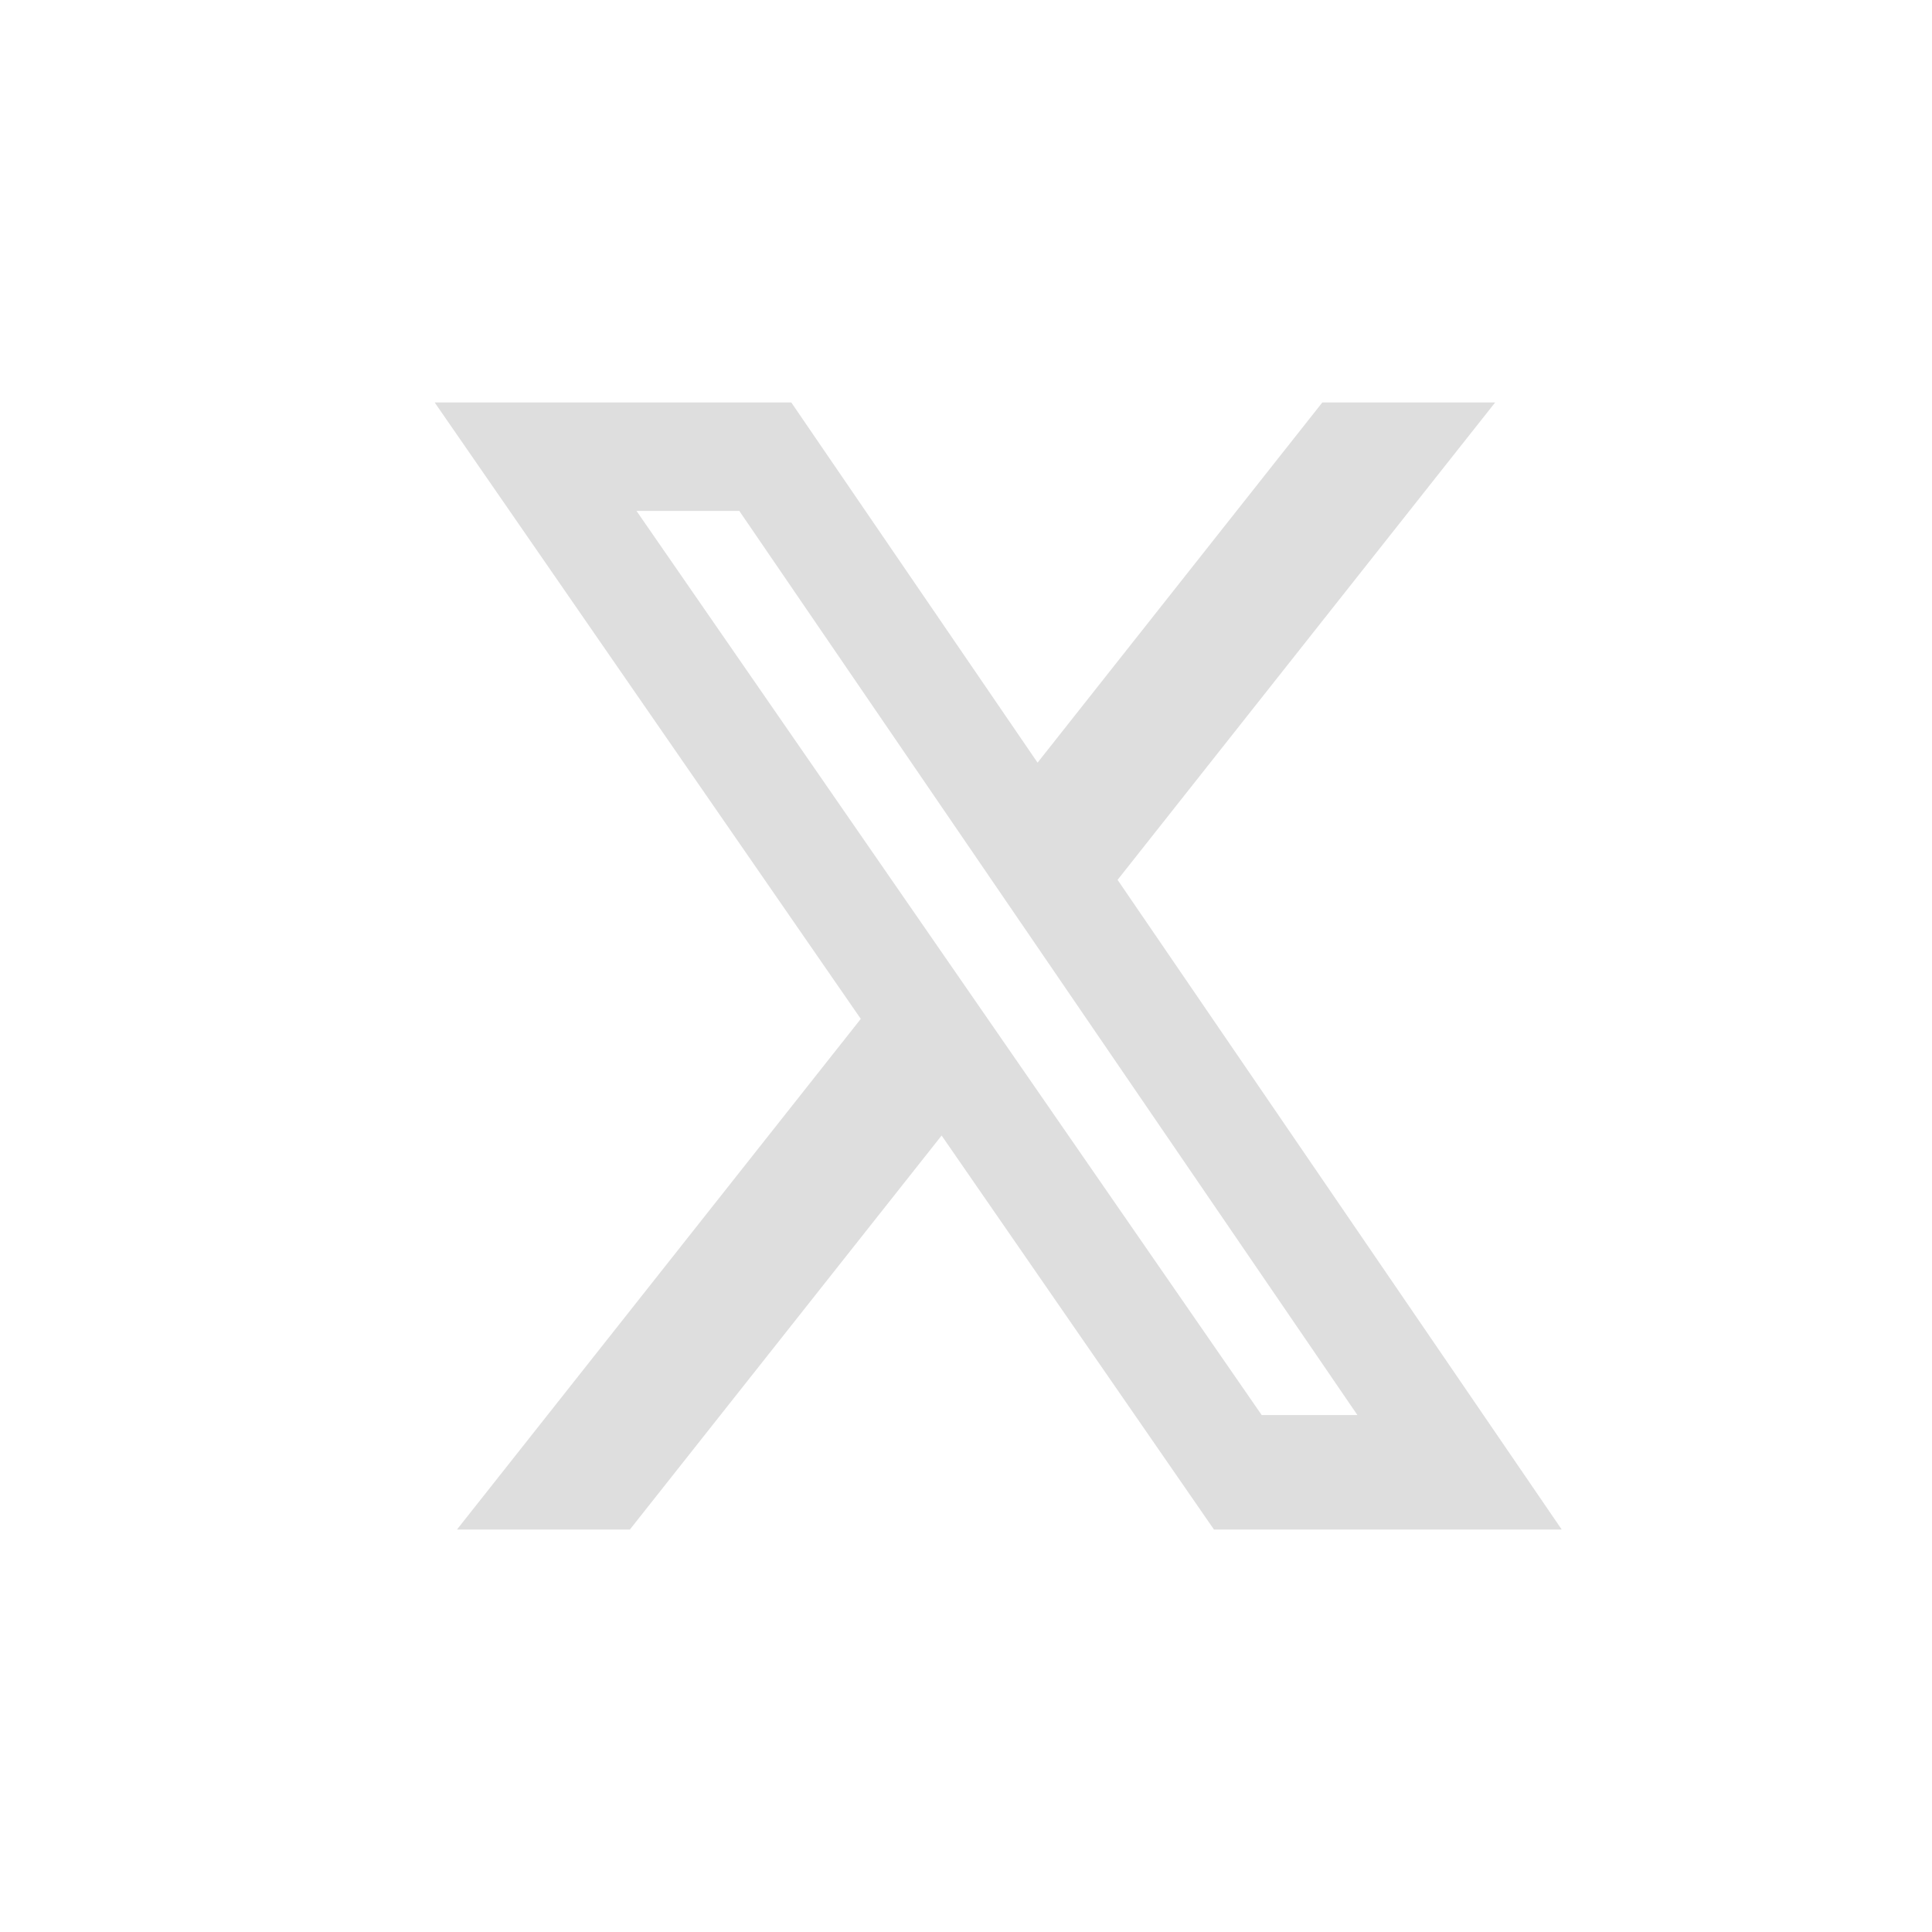 <svg xmlns="http://www.w3.org/2000/svg" width="24" height="24" viewBox="0 0 24 24" fill="none">
  <path d="M16.426 5H18.573L13.883 10.93L19.4 19H15.08L11.697 14.106L7.825 19H5.677L10.693 12.657L5.4 5H9.83L12.889 9.474L16.426 5ZM15.673 17.578H16.862L9.184 6.347H7.907L15.673 17.578Z" fill="#DEDEDE"/>
</svg>